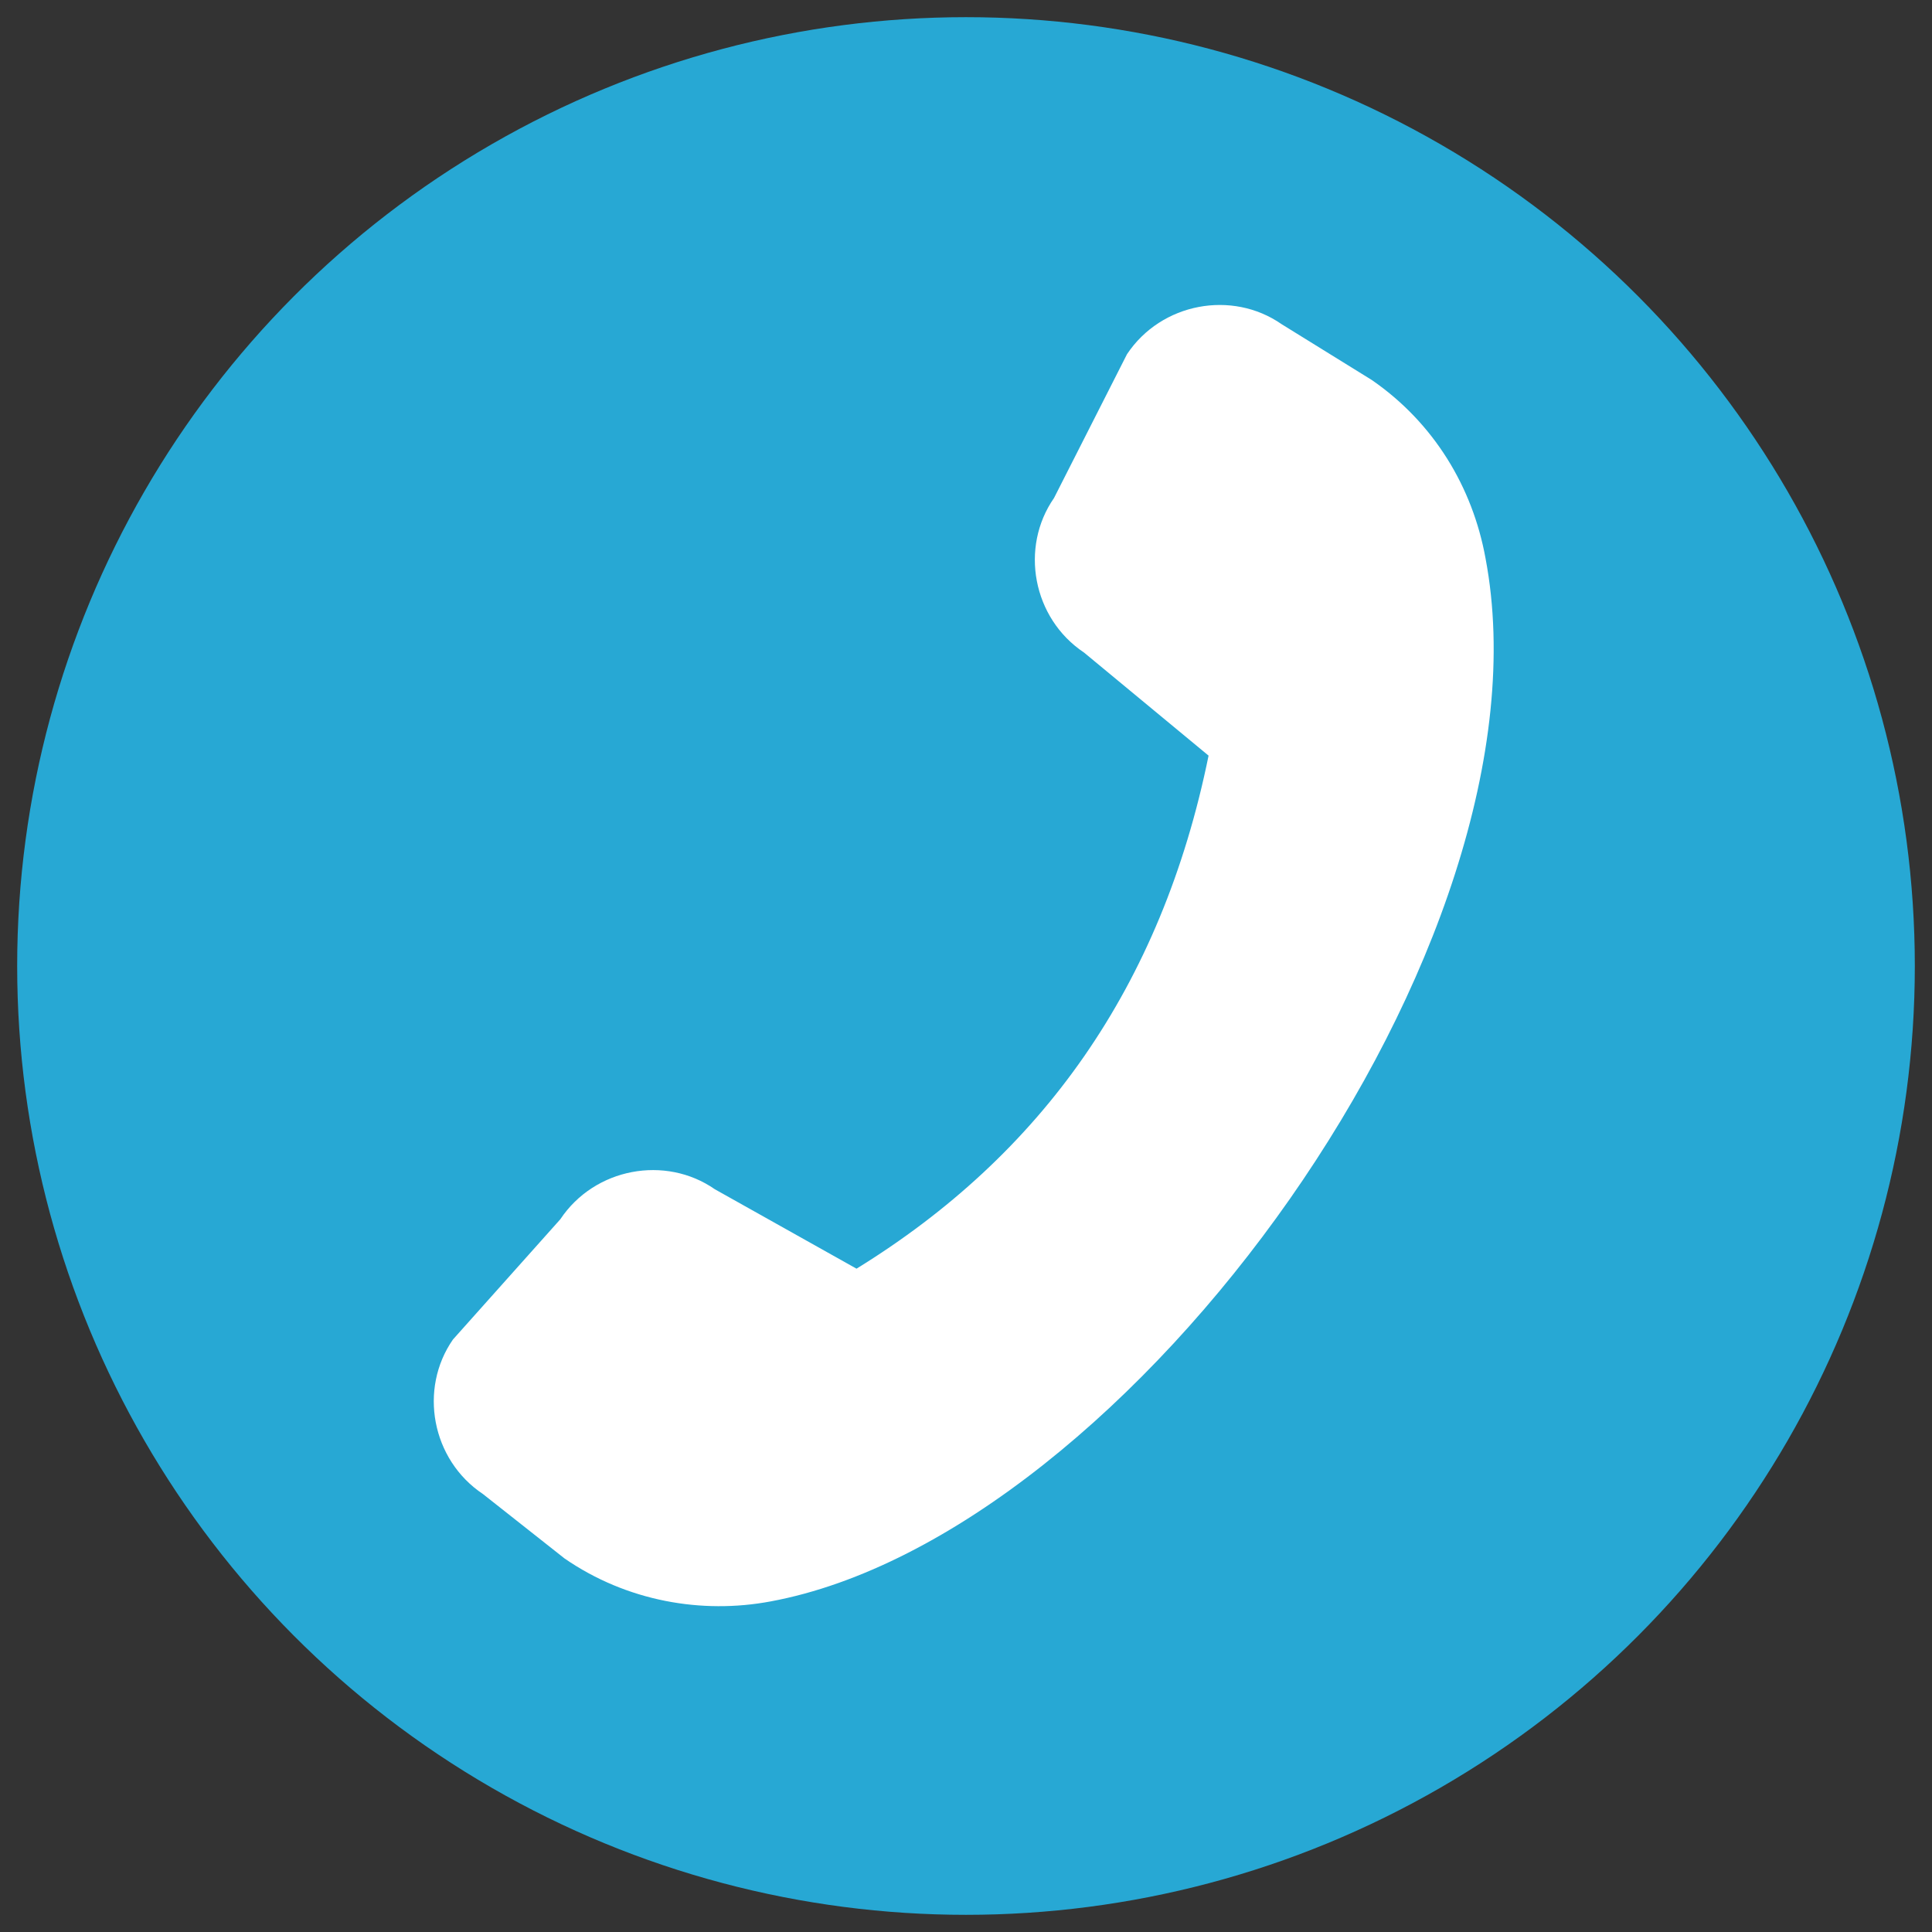 <?xml version="1.0" encoding="utf-8"?>
<!-- Generator: Adobe Illustrator 28.3.0, SVG Export Plug-In . SVG Version: 6.00 Build 0)  -->
<svg version="1.1" id="Capa_1" xmlns="http://www.w3.org/2000/svg" xmlns:xlink="http://www.w3.org/1999/xlink" x="0px" y="0px"
	 viewBox="0 0 90 90" style="enable-background:new 0 0 90 90;" xml:space="preserve">
<rect x="0" y="0" width="90" height="90" fill="#333333" stroke="none"/>
<style type="text/css">
	.st0{fill:#27A8D4;}
	.st1{fill:#FFFFFF;}
</style>
<circle class="st0" cx="45" cy="45" r="44.2"/>
<path class="st1" d="M113.1,16.7c-9.3,0-16.8,7.5-16.8,16.8c0,9.3,16.8,39.9,16.8,39.9s16.8-30.6,16.8-39.9
	C129.9,24.2,122.4,16.7,113.1,16.7z M113.1,42.4c-4.9,0-8.9-4-8.9-8.9c0-4.9,4-8.9,8.9-8.9s8.9,4,8.9,8.9
	C122,38.4,118,42.4,113.1,42.4z"/>
<path class="st1" d="M22.5,69.6c-2.4-1.6-3-4.9-1.4-7.2l5-5.6c1.6-2.4,4.9-3,7.2-1.4l6.6,3.7c8.6-5.3,14.2-13.1,16.4-23.9l-5.8-4.8
	c-2.4-1.6-3-4.9-1.4-7.2l3.4-6.7c1.6-2.4,4.9-3,7.2-1.4l4.2,2.6c2.9,2,4.7,5,5.3,8.3c3.4,17.9-16.6,45.5-33.3,48.6
	c-3.2,0.6-6.7,0-9.6-2L22.5,69.6L22.5,69.6z"/>
<g>
	<path class="st1" d="M-57.2,45.9c3.1,2,8.2,2,11.3,0L-20,29.4c-1.2-2-4.2-3.2-7.4-3.2h-48.1c-3.3,0-6.2,1.3-7.4,3.2L-57.2,45.9z"/>
	<g>
		<path class="st1" d="M-74.8,63.9h46.2l-11.6-16.7l-1.9,1.2c-5.2,3.3-13.7,3.3-18.9,0l-4.7-3L-74.8,63.9z"/>
		<polygon class="st1" points="-69.1,43.2 -83.6,33.9 -83.6,63.9 -79.2,63.9 		"/>
		<polygon class="st1" points="-36.8,45 -23.7,63.9 -19.5,63.9 -19.5,33.9 		"/>
	</g>
</g>
</svg>
